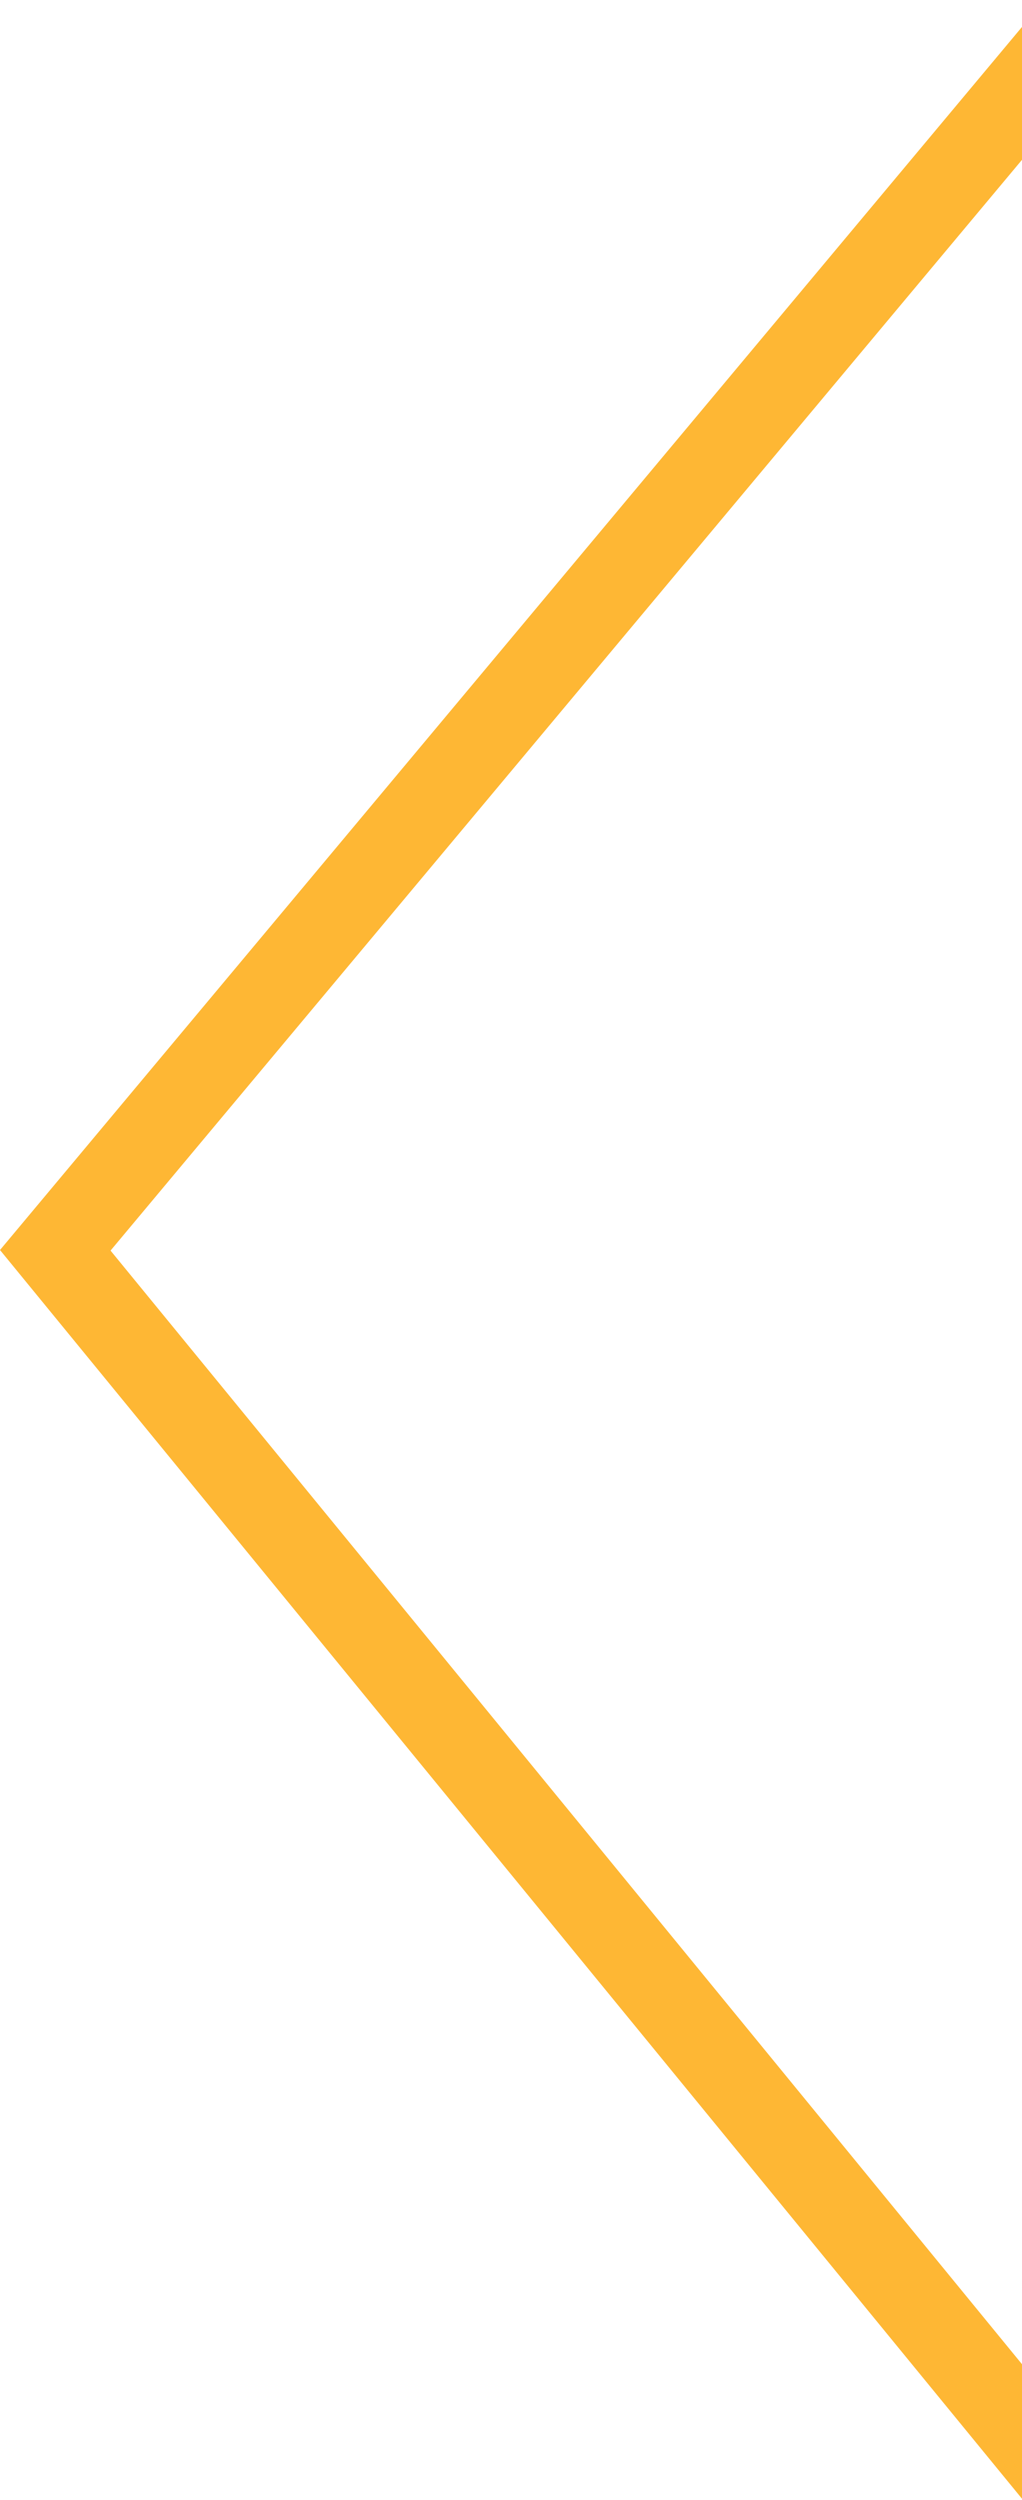 <?xml version="1.0" encoding="UTF-8"?> <svg xmlns="http://www.w3.org/2000/svg" width="36" height="88" viewBox="0 0 36 88" fill="none"> <path d="M36 0.948L0 44L36 87.954V83.219L3.894 44.02L36 5.625V0.948Z" fill="#FEB734"></path> </svg> 